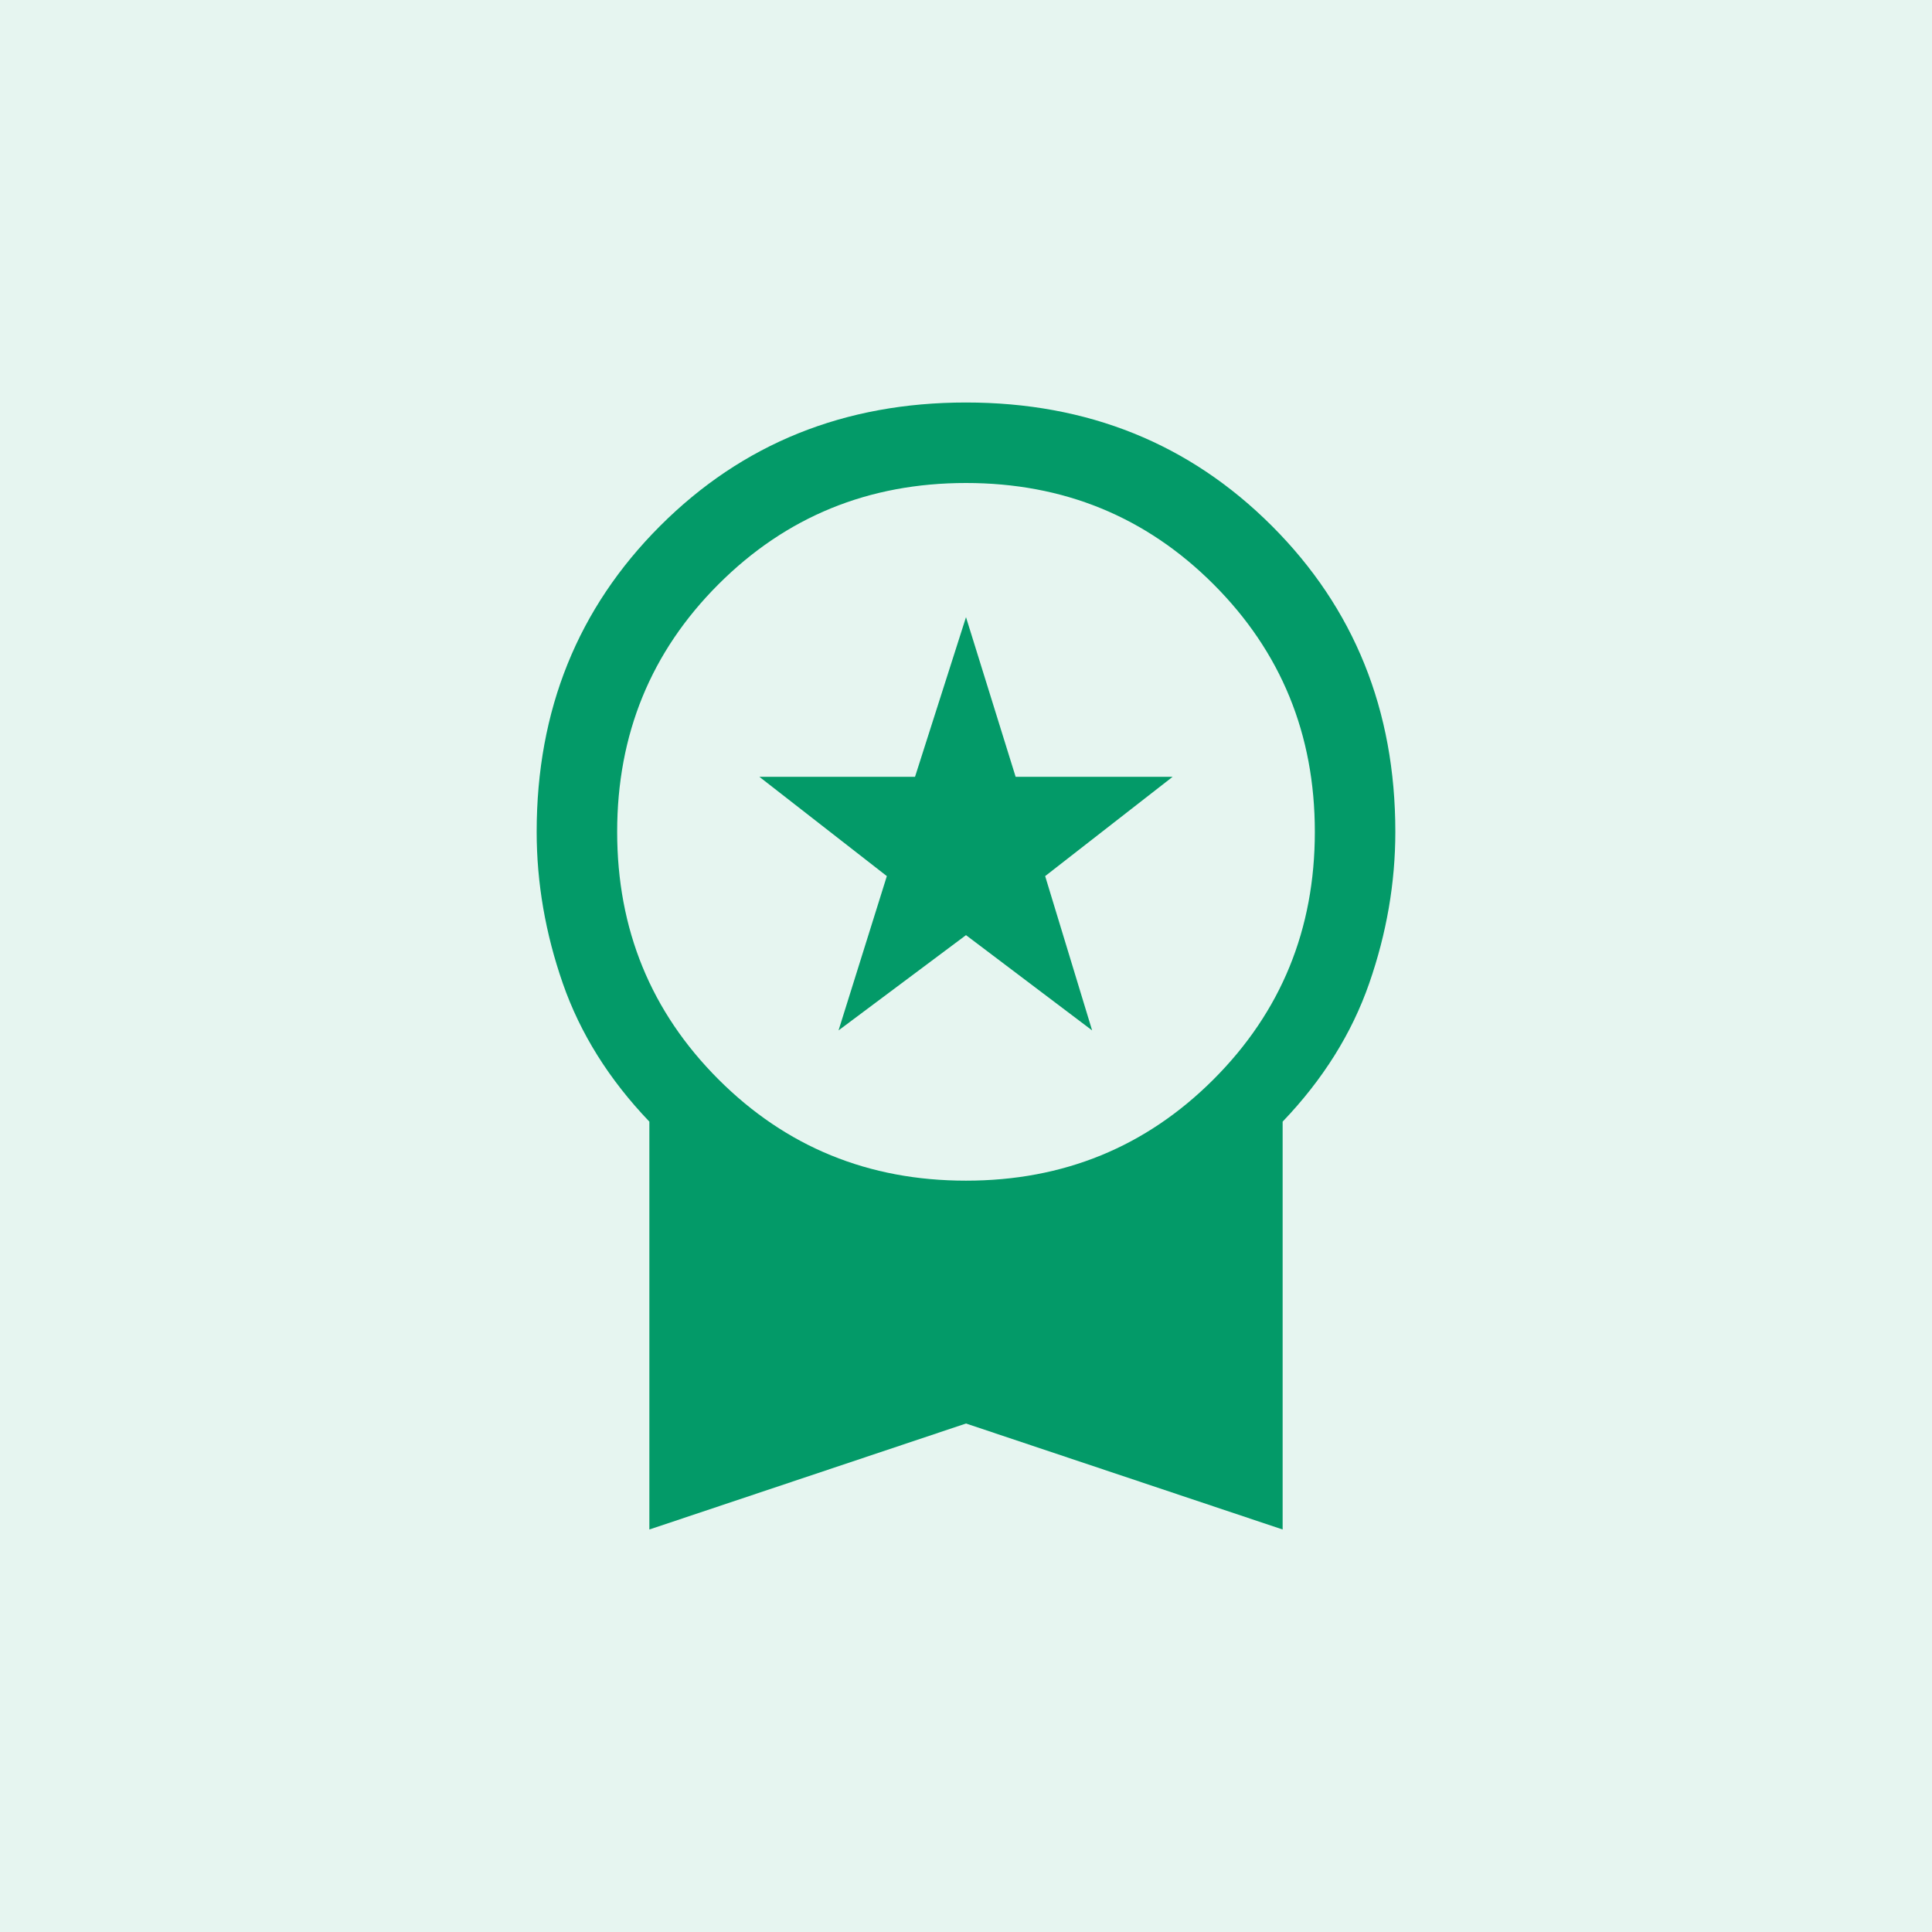 <svg width="72" height="72" viewBox="0 0 72 72" fill="none" xmlns="http://www.w3.org/2000/svg">
<g clip-path="url(#clip0_2070_274)">
<rect width="72" height="72" fill="#039A68" fill-opacity="0.1"/>
<path d="M31.25 38.4L33.05 32.65L28.3 28.95H34.1L36 23L37.85 28.95H43.7L38.95 32.65L40.7 38.4L36 34.85L31.25 38.4ZM24.2 57V41.8C22.7 40.233 21.625 38.517 20.975 36.65C20.325 34.783 20 32.9 20 31C20 26.467 21.533 22.667 24.6 19.6C27.667 16.533 31.467 15 36 15C40.533 15 44.333 16.533 47.4 19.6C50.467 22.667 52 26.467 52 31C52 32.9 51.675 34.783 51.025 36.65C50.375 38.517 49.3 40.233 47.8 41.8V57L36 53.05L24.2 57ZM36 44C39.633 44 42.708 42.742 45.225 40.225C47.742 37.708 49 34.633 49 31C49 27.367 47.742 24.292 45.225 21.775C42.708 19.258 39.633 18 36 18C32.367 18 29.292 19.258 26.775 21.775C24.258 24.292 23 27.367 23 31C23 34.633 24.258 37.708 26.775 40.225C29.292 42.742 32.367 44 36 44Z" fill="#039A68"/>
</g>
<defs>
<clipPath id="clip0_2070_274">
<rect width="72" height="72" fill="white"/>
</clipPath>
</defs>
</svg>

